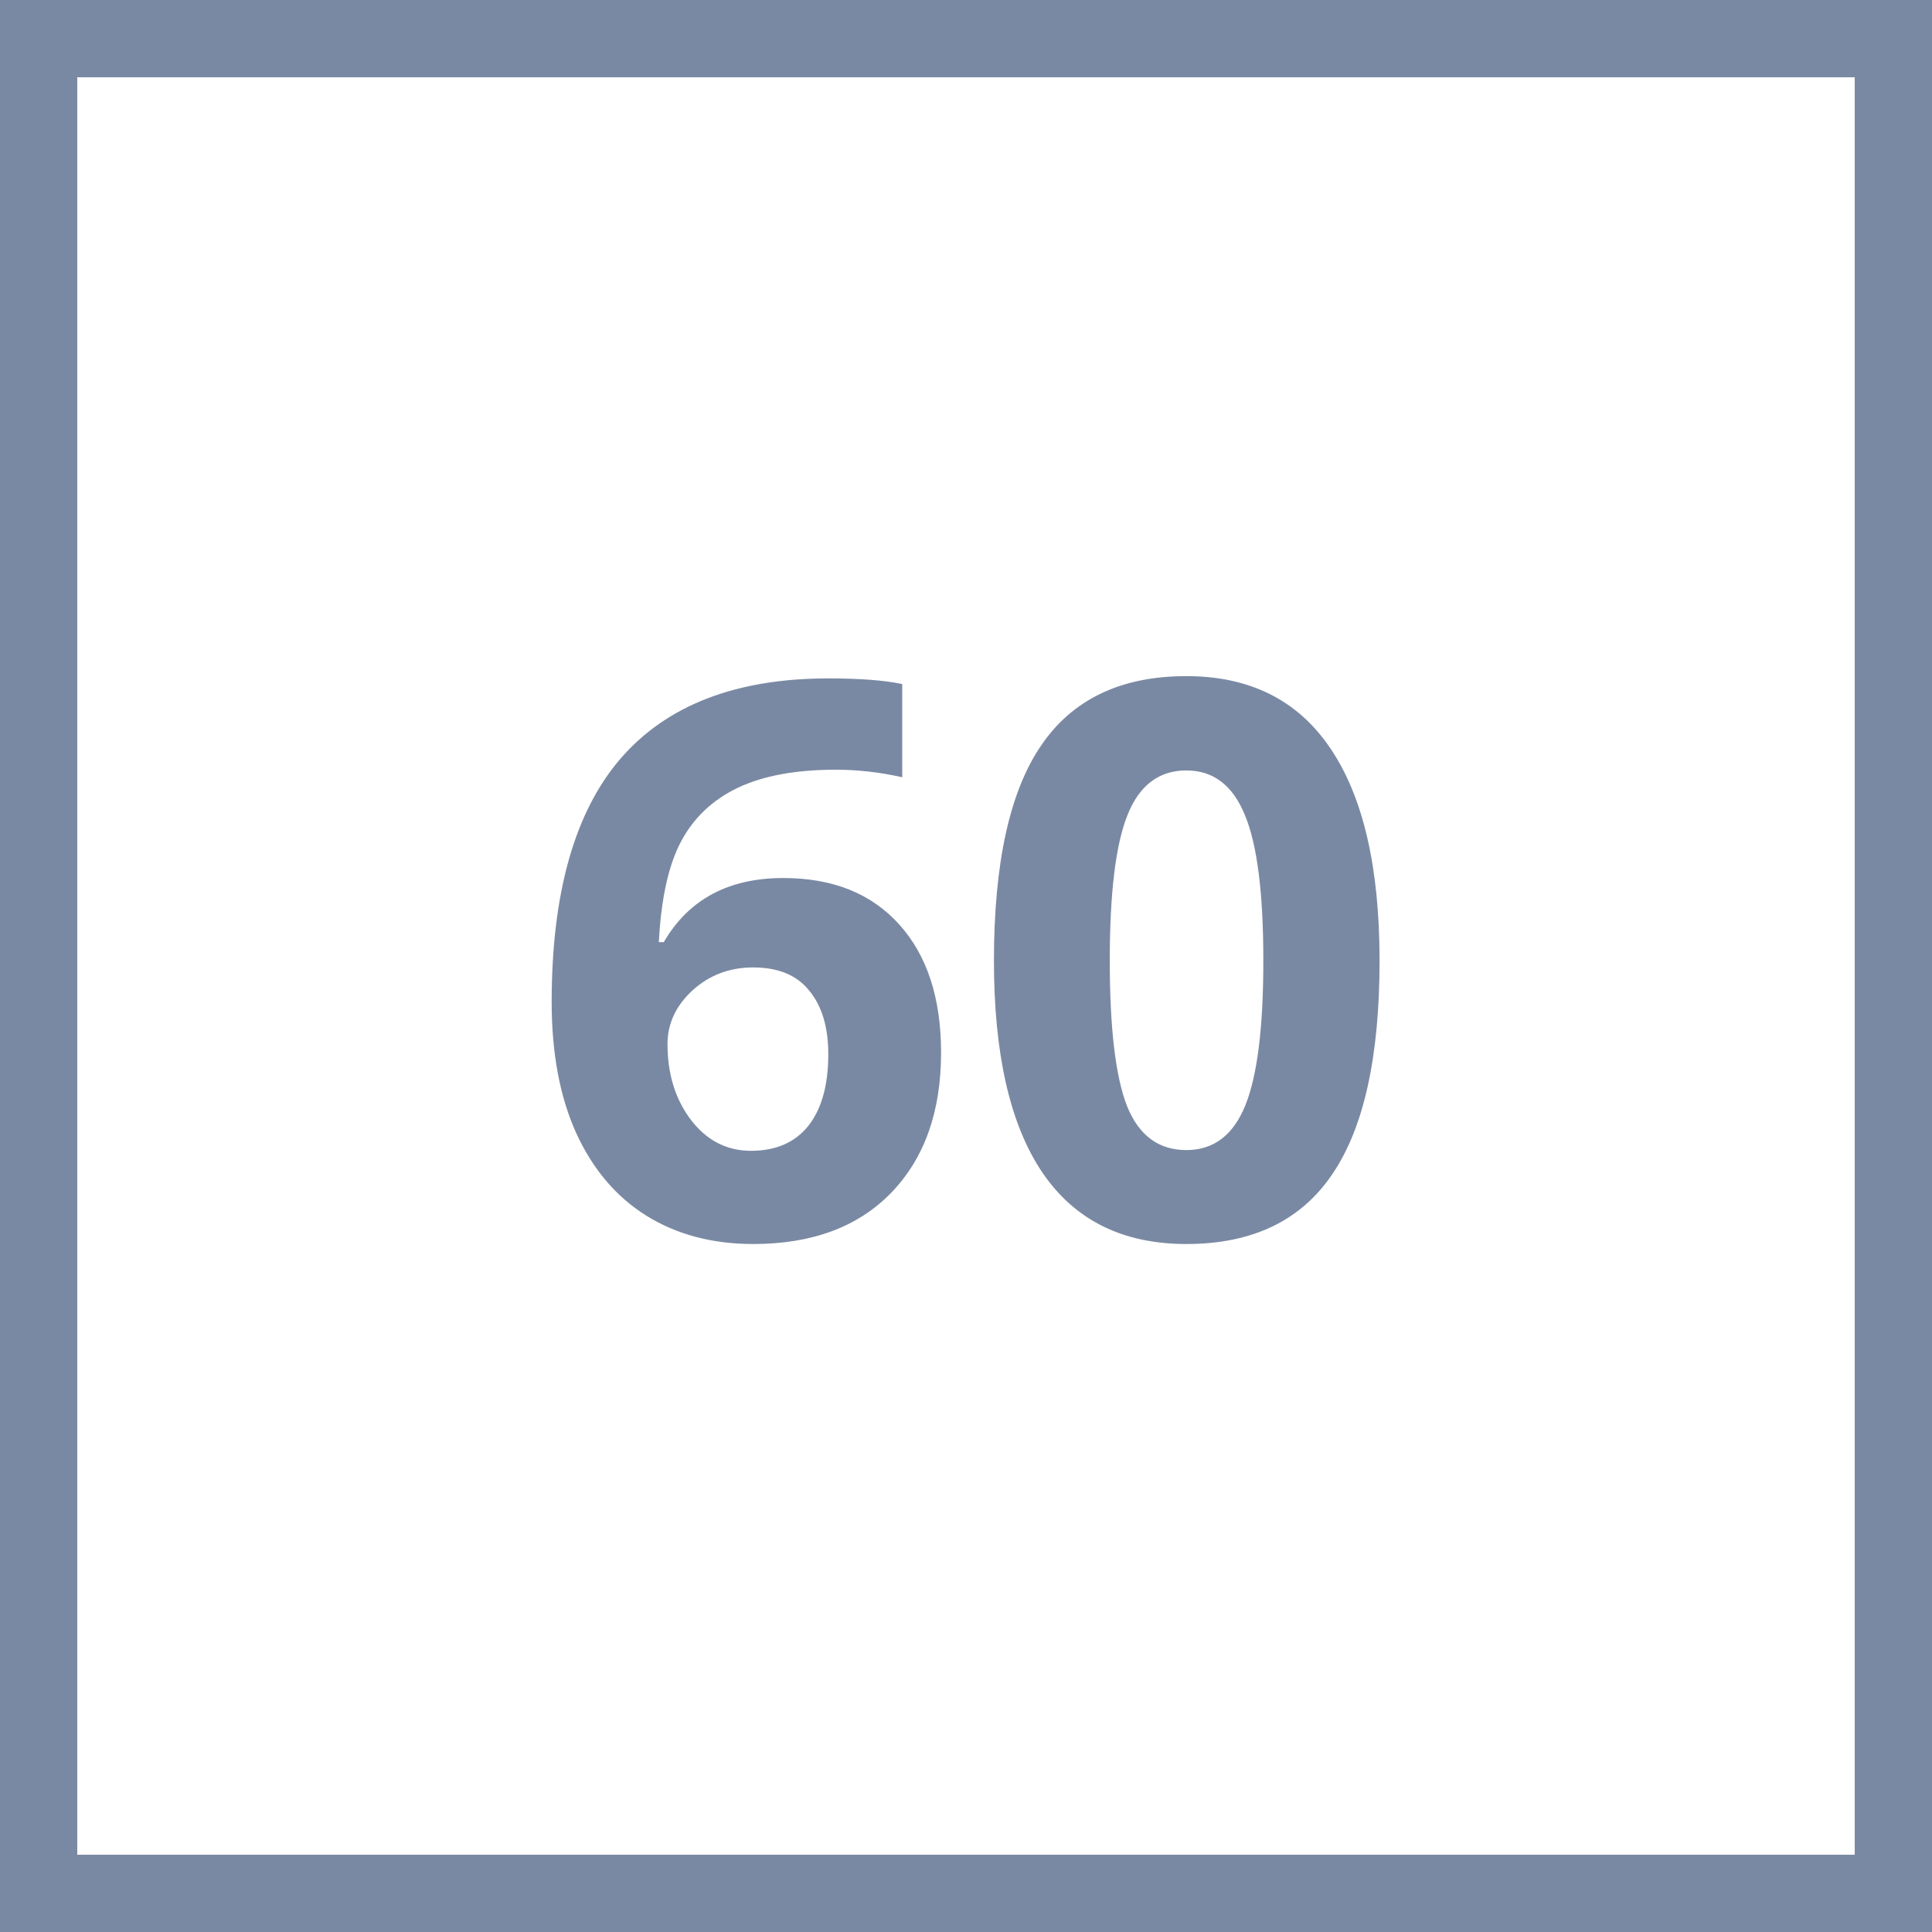 <svg width="50" height="50" viewBox="0 0 50 50" fill="none" xmlns="http://www.w3.org/2000/svg">
<rect x="0" y="0" width="50" height="50" fill="#333333" stroke="none"/>
<rect x="1" y="1" width="48" height="48" fill="white"/>
<path d="M14.277 25.936C14.277 23.11 14.873 21.007 16.064 19.627C17.262 18.247 19.053 17.557 21.436 17.557C22.249 17.557 22.887 17.605 23.35 17.703V20.115C22.77 19.985 22.197 19.92 21.631 19.92C20.596 19.92 19.749 20.076 19.092 20.389C18.441 20.701 17.953 21.163 17.627 21.775C17.301 22.387 17.109 23.256 17.051 24.383H17.178C17.822 23.276 18.854 22.723 20.273 22.723C21.549 22.723 22.549 23.123 23.271 23.924C23.994 24.725 24.355 25.831 24.355 27.244C24.355 28.768 23.926 29.975 23.066 30.867C22.207 31.753 21.016 32.195 19.492 32.195C18.438 32.195 17.516 31.951 16.729 31.463C15.947 30.975 15.342 30.262 14.912 29.324C14.489 28.387 14.277 27.257 14.277 25.936ZM19.434 29.783C20.078 29.783 20.573 29.568 20.918 29.139C21.263 28.703 21.436 28.084 21.436 27.283C21.436 26.587 21.273 26.04 20.947 25.643C20.628 25.239 20.143 25.037 19.492 25.037C18.88 25.037 18.356 25.236 17.92 25.633C17.49 26.03 17.275 26.492 17.275 27.02C17.275 27.794 17.477 28.449 17.881 28.982C18.291 29.516 18.809 29.783 19.434 29.783ZM35.703 24.861C35.703 27.355 35.293 29.201 34.473 30.398C33.659 31.596 32.402 32.195 30.703 32.195C29.056 32.195 27.812 31.577 26.973 30.34C26.139 29.103 25.723 27.277 25.723 24.861C25.723 22.342 26.13 20.486 26.943 19.295C27.757 18.097 29.01 17.498 30.703 17.498C32.35 17.498 33.594 18.123 34.434 19.373C35.28 20.623 35.703 22.453 35.703 24.861ZM28.721 24.861C28.721 26.613 28.87 27.869 29.17 28.631C29.476 29.386 29.987 29.764 30.703 29.764C31.406 29.764 31.914 29.38 32.227 28.611C32.539 27.843 32.695 26.593 32.695 24.861C32.695 23.11 32.536 21.854 32.217 21.092C31.904 20.324 31.4 19.939 30.703 19.939C29.994 19.939 29.486 20.324 29.18 21.092C28.874 21.854 28.721 23.11 28.721 24.861Z" fill="#7A89A3"/>
<rect x="1" y="1" width="48" height="48" stroke="#7A89A3" stroke-width="2"/>
</svg>
